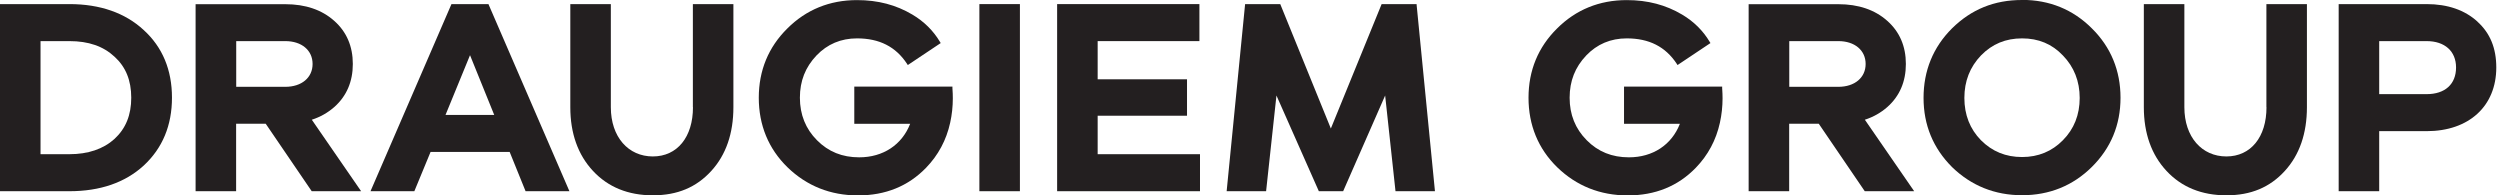 <svg width="256" height="20" viewBox="0 0 256 20" fill="none" xmlns="http://www.w3.org/2000/svg">
<g clip-path="url(#clip0_512_2401)">
<path d="M7.11 0.42H0V19.58H7.11C10.25 19.58 12.81 18.7 14.72 16.95C16.64 15.17 17.61 12.84 17.61 10C17.61 7.16 16.64 4.83 14.72 3.08C12.82 1.32 10.25 0.42 7.11 0.42ZM13.44 10C13.44 11.78 12.88 13.16 11.72 14.23C10.58 15.26 9.02 15.79 7.11 15.79H4.15V4.21H7.11C9.06 4.21 10.57 4.73 11.72 5.8C12.87 6.84 13.44 8.22 13.44 10.01V10Z" fill="#231F20"/>
<path d="M50.01 0.42H46.23L37.94 19.58H42.429L44.09 15.56H52.19L53.819 19.58H58.309L50.059 0.52L50.02 0.42H50.01ZM50.609 11.77H45.62L48.13 5.65L50.609 11.77Z" fill="#231F20"/>
<path d="M70.96 10.98C70.96 14.04 69.35 16.02 66.85 16.02C64.35 16.02 62.55 14.04 62.55 10.98V0.42H58.4V10.98C58.4 13.65 59.18 15.85 60.72 17.5C62.26 19.16 64.33 20 66.85 20C69.37 20 71.31 19.18 72.84 17.5C74.34 15.86 75.1 13.66 75.1 10.98V0.42H70.95V10.98H70.96Z" fill="#231F20"/>
<path d="M104.439 0.42H100.289V19.58H104.439V0.42Z" fill="#231F20"/>
<path d="M112.4 11.85H121.55V8.12H112.4V4.21H122.82V0.42H108.25V19.58H122.88V15.79H112.4V11.85Z" fill="#231F20"/>
<path d="M145.059 0.42H141.479L136.279 13.16L131.139 0.52L131.099 0.42H127.499L125.609 19.58H129.649L130.709 9.78L135.049 19.58H137.539L141.839 9.78L142.899 19.58H146.939L145.069 0.57L145.059 0.42Z" fill="#231F20"/>
<path d="M207.051 0C204.221 0 201.871 0.95 199.881 2.91C197.951 4.84 196.971 7.24 196.971 10.02C196.971 12.8 197.951 15.17 199.891 17.11C201.861 19.02 204.271 19.99 207.061 19.99C209.851 19.99 212.261 19.02 214.201 17.1C216.151 15.17 217.141 12.79 217.141 10.01C217.141 7.23 216.151 4.82 214.201 2.9C212.271 0.97 209.861 -0.01 207.061 -0.01L207.051 0ZM212.961 10.03C212.961 11.76 212.381 13.21 211.241 14.36C210.121 15.5 208.721 16.08 207.061 16.08C205.401 16.08 204.011 15.52 202.851 14.36C201.721 13.21 201.151 11.75 201.151 10.03C201.151 8.31 201.721 6.86 202.851 5.68C204.001 4.5 205.381 3.93 207.061 3.93C208.741 3.93 210.121 4.5 211.241 5.68C212.381 6.85 212.961 8.32 212.961 10.03Z" fill="#231F20"/>
<path d="M232.089 10.98C232.089 14.04 230.479 16.02 227.979 16.02C225.479 16.02 223.679 14.04 223.679 10.98V0.42H219.529V10.98C219.529 13.65 220.309 15.85 221.849 17.5C223.389 19.16 225.459 20 227.979 20C230.499 20 232.439 19.18 233.969 17.5C235.469 15.86 236.229 13.66 236.229 10.98V0.42H232.079V10.98H232.089Z" fill="#231F20"/>
<path d="M97.539 8.87H87.479V12.68H93.199C92.359 14.83 90.429 16.11 87.979 16.11C86.249 16.11 84.829 15.54 83.659 14.36C82.499 13.2 81.909 11.73 81.909 10.01C81.909 8.29 82.469 6.88 83.609 5.68C84.719 4.52 86.109 3.93 87.759 3.93C90.049 3.93 91.719 4.78 92.869 6.52L92.959 6.66L96.329 4.41L96.249 4.28C95.569 3.14 94.619 2.2 93.439 1.5C91.759 0.5 89.899 0.01 87.759 0.01C84.959 0.01 82.549 0.99 80.619 2.92C78.689 4.83 77.699 7.21 77.699 10.01C77.699 12.81 78.689 15.23 80.639 17.13C82.609 19.04 85.039 20.01 87.859 20.01C90.679 20.01 93.009 19.06 94.829 17.18C96.079 15.89 96.909 14.34 97.299 12.56C97.479 11.74 97.569 10.91 97.569 10.07C97.569 9.79 97.559 9.44 97.529 9.03V8.88L97.539 8.87Z" fill="#231F20"/>
<path d="M176.36 8.87H166.3V12.68H172.02C171.18 14.83 169.25 16.11 166.8 16.11C165.07 16.11 163.65 15.54 162.48 14.36C161.31 13.18 160.73 11.73 160.73 10.01C160.73 8.29 161.29 6.88 162.43 5.68C163.54 4.52 164.93 3.93 166.58 3.93C168.87 3.93 170.54 4.78 171.69 6.52L171.78 6.66L175.15 4.41L175.07 4.28C174.39 3.14 173.44 2.2 172.26 1.5C170.58 0.5 168.72 0.01 166.58 0.01C163.78 0.01 161.37 0.99 159.44 2.92C157.51 4.83 156.52 7.21 156.52 10.01C156.52 12.81 157.51 15.23 159.46 17.13C161.43 19.04 163.86 20.01 166.68 20.01C169.5 20.01 171.83 19.06 173.65 17.18C174.9 15.89 175.73 14.34 176.12 12.56C176.3 11.74 176.39 10.91 176.39 10.07C176.39 9.79 176.38 9.44 176.35 9.03V8.88L176.36 8.87Z" fill="#231F20"/>
<path d="M253.69 2.21C252.39 1.03 250.64 0.42 248.49 0.42H239.48V19.58H243.63V13.43H248.49C252.82 13.43 255.62 10.87 255.62 6.91C255.62 4.93 254.99 3.39 253.68 2.21H253.69ZM251.5 6.91C251.5 8.62 250.37 9.64 248.49 9.64H243.63V4.21H248.49C250.35 4.21 251.5 5.25 251.5 6.91Z" fill="#231F20"/>
<path d="M34.219 10.97C35.489 9.85 36.129 8.36 36.129 6.55C36.129 4.74 35.489 3.25 34.219 2.13C32.949 1 31.269 0.43 29.219 0.43H20.029V19.58H24.179V12.67H27.209L31.919 19.58H36.979L31.929 12.26C32.799 11.98 33.569 11.54 34.219 10.97ZM32.009 6.55C32.009 7.95 30.889 8.89 29.219 8.89H24.189V4.21H29.219C30.889 4.21 32.009 5.15 32.009 6.55Z" fill="#231F20"/>
<path d="M193.251 10.97C194.521 9.85 195.161 8.36 195.161 6.55C195.161 4.74 194.521 3.25 193.251 2.13C191.981 1 190.301 0.43 188.251 0.43H179.061V19.58H183.211V12.67H186.241L190.951 19.58H196.011L190.961 12.26C191.831 11.98 192.601 11.54 193.251 10.97ZM191.041 6.55C191.041 7.95 189.921 8.89 188.251 8.89H183.221V4.21H188.251C189.921 4.21 191.041 5.15 191.041 6.55Z" fill="#231F20"/>
</g>
<defs>
<clipPath id="clip0_512_2401">
<rect width="255.63" height="20" fill="white"/>
</clipPath>
</defs>
</svg>
